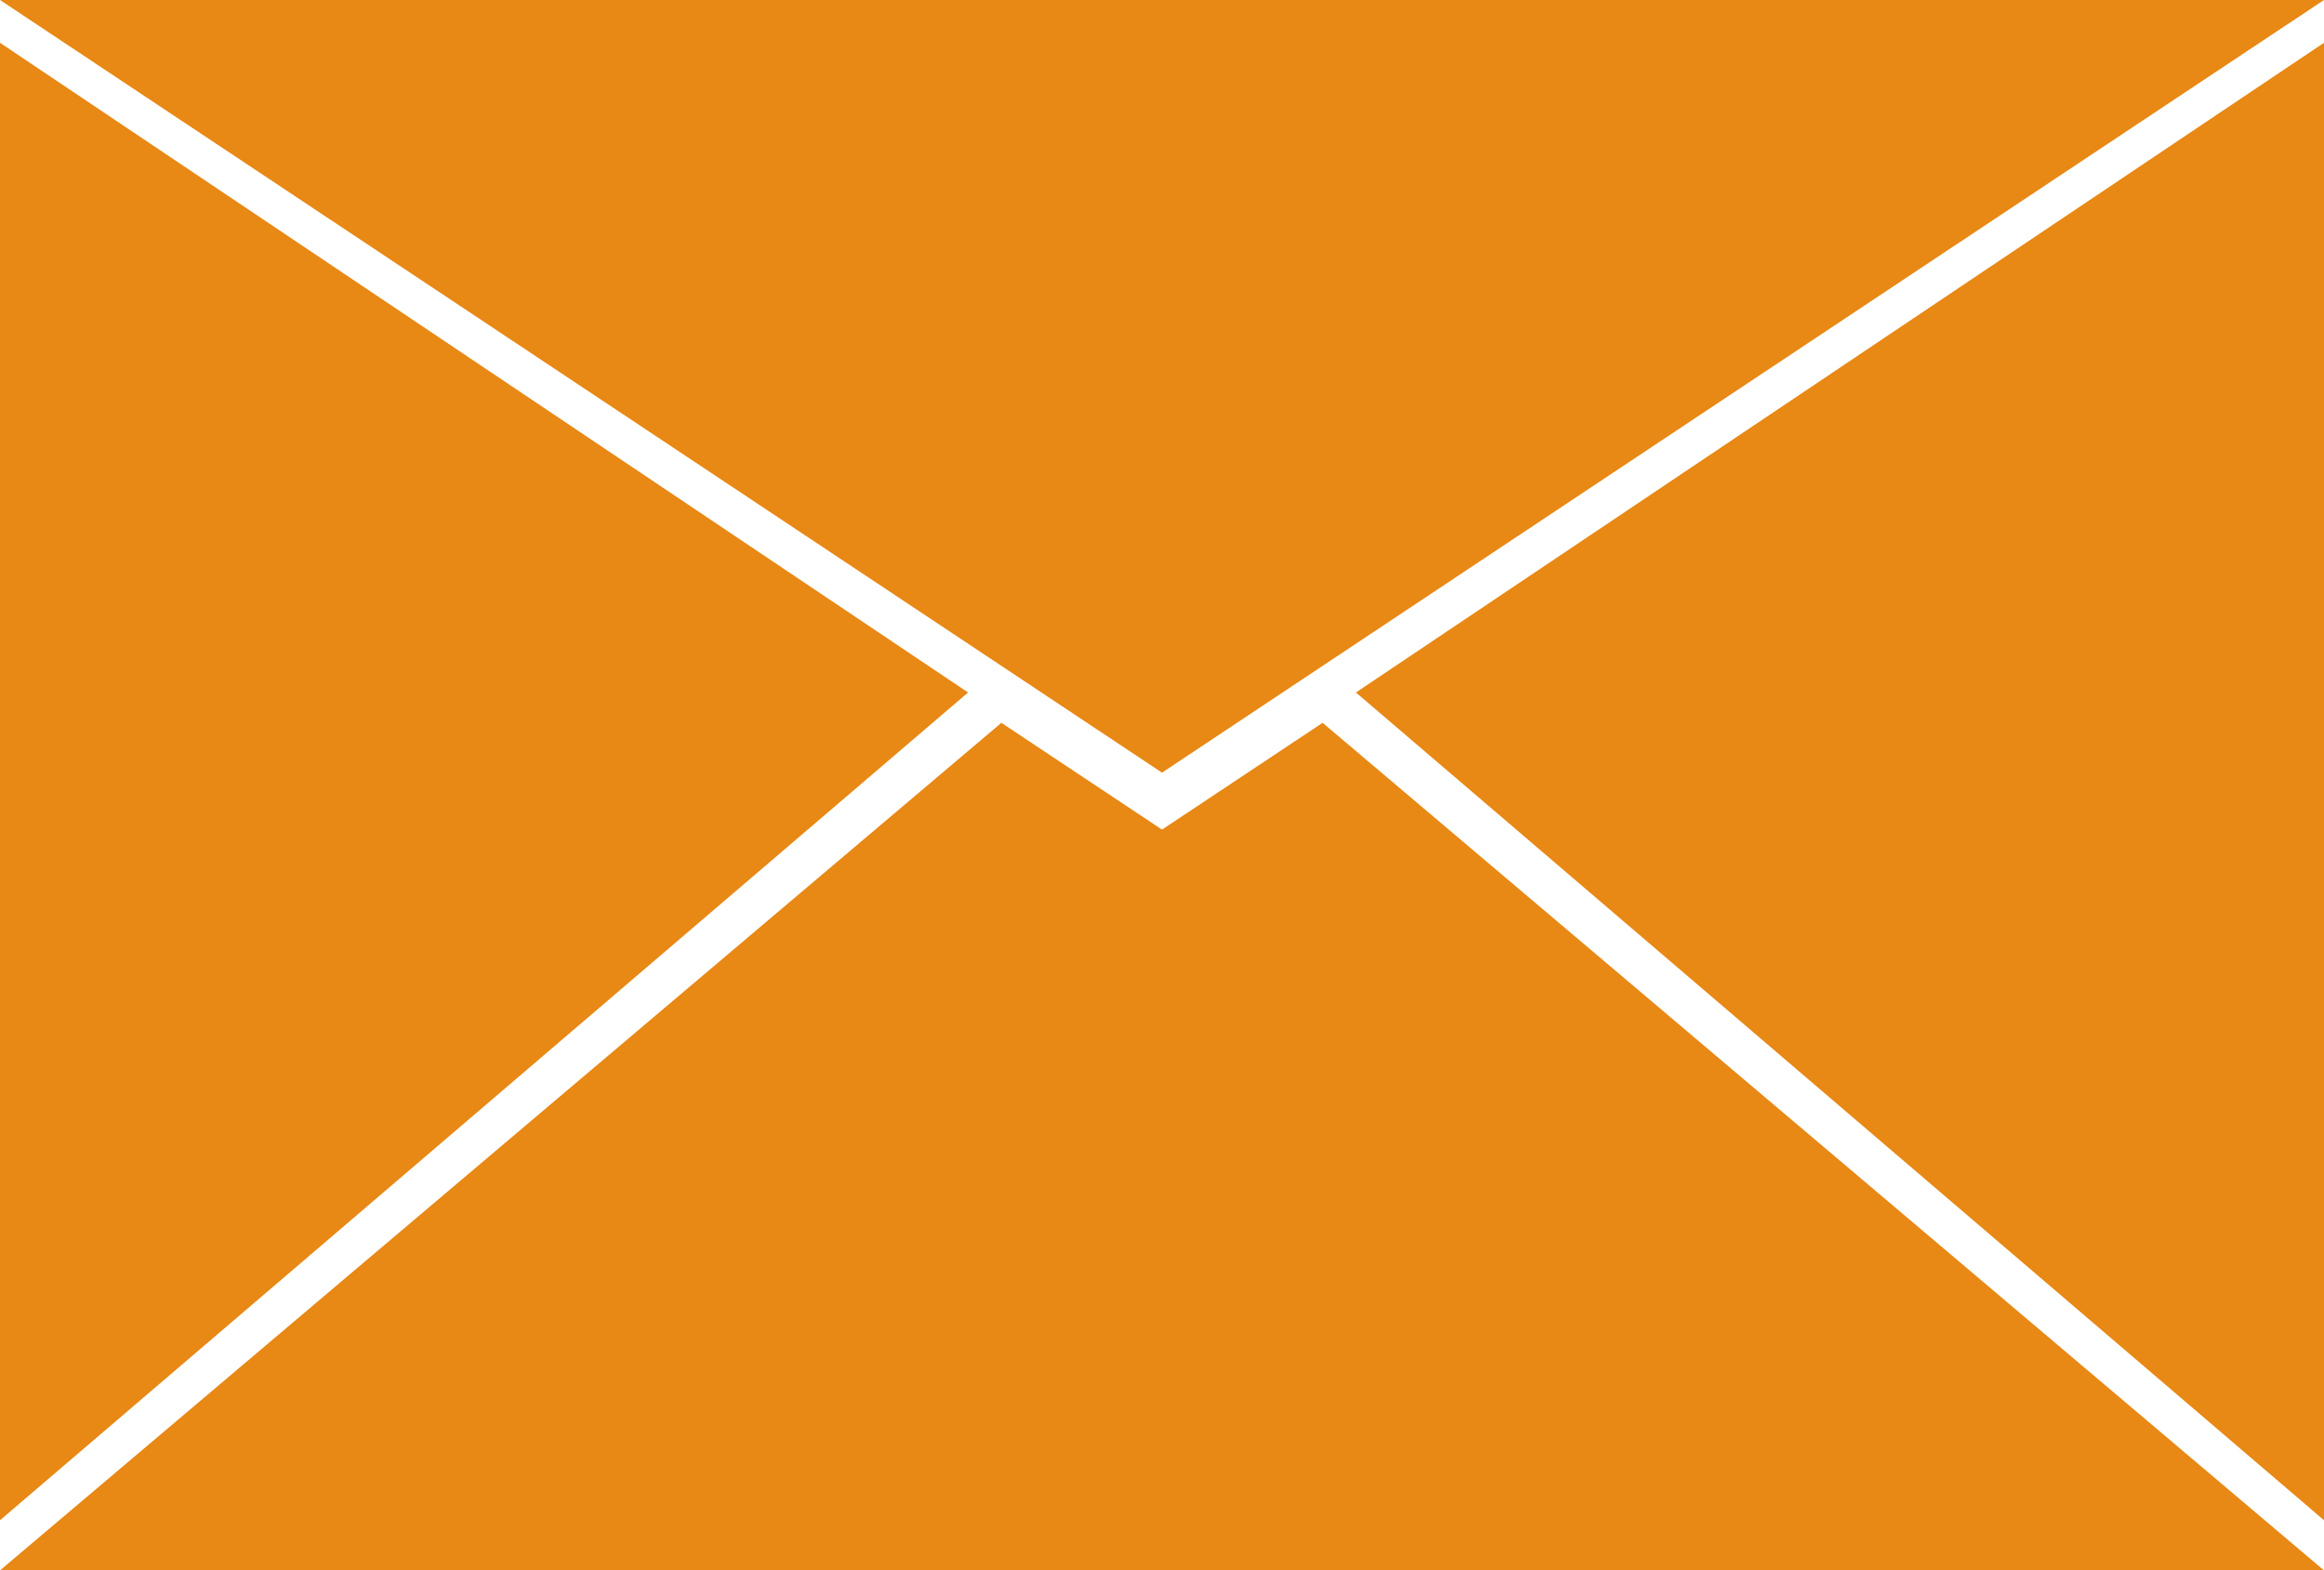 <?xml version="1.0" encoding="utf-8"?>
<!-- Generator: Adobe Illustrator 16.0.0, SVG Export Plug-In . SVG Version: 6.00 Build 0)  -->
<!DOCTYPE svg PUBLIC "-//W3C//DTD SVG 1.1//EN" "http://www.w3.org/Graphics/SVG/1.1/DTD/svg11.dtd">
<svg version="1.1" id="Layer_1" xmlns="http://www.w3.org/2000/svg" xmlns:xlink="http://www.w3.org/1999/xlink" x="0px" y="0px"
	 width="686.87px" height="464.161px" viewBox="0 0 686.87 464.161" enable-background="new 0 0 686.87 464.161"
	 xml:space="preserve">
<g id="Layer_1_1_">
	<g id="XMLID_7_">
		<polygon id="XMLID_1_" fill="#E88815" points="343.434,228.376 0,0 686.87,0 		"/>
		<polygon id="XMLID_8_" fill="#E88815" points="343.434,245.21 295.964,213.643 0,464.161 286.123,464.161 686.87,464.161 
			390.905,213.643 		"/>
		<polygon id="XMLID_2_" fill="#E88815" points="686.87,449.342 686.87,12.639 400.747,204.68 		"/>
		<polygon id="XMLID_6_" fill="#E88815" points="0,449.342 0,12.639 286.123,204.68 		"/>
	</g>
</g>
<g id="Layer_2" display="none">
	<g id="XMLID_9_" display="inline">
		<g id="XMLID_114_">
			<circle id="XMLID_100_" fill="#7C77A5" cx="298.784" cy="313.621" r="55.643"/>
			<path id="XMLID_106_" fill="#7C77A5" d="M298.784,141.301c-95.169,0-172.32,77.15-172.32,172.32
				c0,95.17,77.15,172.319,172.32,172.319c95.169,0,172.318-77.148,172.318-172.319
				C471.102,218.451,393.954,141.301,298.784,141.301z M298.784,446.049c-73.139,0-132.43-59.291-132.43-132.429
				c0-73.139,59.291-132.43,132.43-132.43c73.139,0,132.429,59.291,132.429,132.43C431.213,386.758,371.923,446.049,298.784,446.049
				z"/>
			<path id="XMLID_101_" fill="#7C77A5" d="M298.784,32.836c-155.073,0-280.785,125.711-280.785,280.784
				c0,155.074,125.712,280.785,280.785,280.785c155.074,0,280.785-125.711,280.785-280.785
				C579.569,158.548,453.858,32.836,298.784,32.836z M298.784,554.799c-133.199,0-241.179-107.979-241.179-241.179
				c0-133.2,107.979-241.178,241.179-241.178c133.201,0,241.179,107.979,241.179,241.179
				C539.963,446.821,431.983,554.799,298.784,554.799z"/>
		</g>
		<path id="XMLID_11_" fill="#FFFFFF" d="M670.008,137.421l0.199-0.577l20.656-58.364l-112.369,53.677l-18.104,46.961
			L296.64,304.998c-4.791,2.288-6.819,8.026-4.532,12.817l0.004-0.003l0,0c2.288,4.791,8.026,6.82,12.817,4.532l263.753-125.878
			l47.904,15.437l112.375-53.662L670.008,137.421z"/>
		<g id="XMLID_112_">
			<path id="XMLID_107_" fill="#474660" d="M645.538,148.349l-0.396,1.144L681,162.158l-68.354,32.64l-29.139-9.39L303.619,319.084
				c-2.914,1.392-6.404,0.158-7.796-2.756c-0.127-0.267-0.209-0.541-0.293-0.814L645.538,148.349z"/>
			<path id="XMLID_109_" fill="#595876" d="M645.137,149.494l12.688-35.851l-68.35,32.649l-11.01,28.564l-279.89,133.676
				c-2.914,1.392-4.148,4.882-2.756,7.796C295.948,316.594,645.137,149.494,645.137,149.494z"/>
			<g id="XMLID_110_">
				<polygon id="XMLID_108_" fill="#595876" points="651.264,146.712 653.682,139.873 660.524,142.291 				"/>
				<polygon id="XMLID_111_" fill="#474660" points="658.106,149.13 651.264,146.712 660.524,142.291 				"/>
			</g>
		</g>
	</g>
</g>
</svg>
